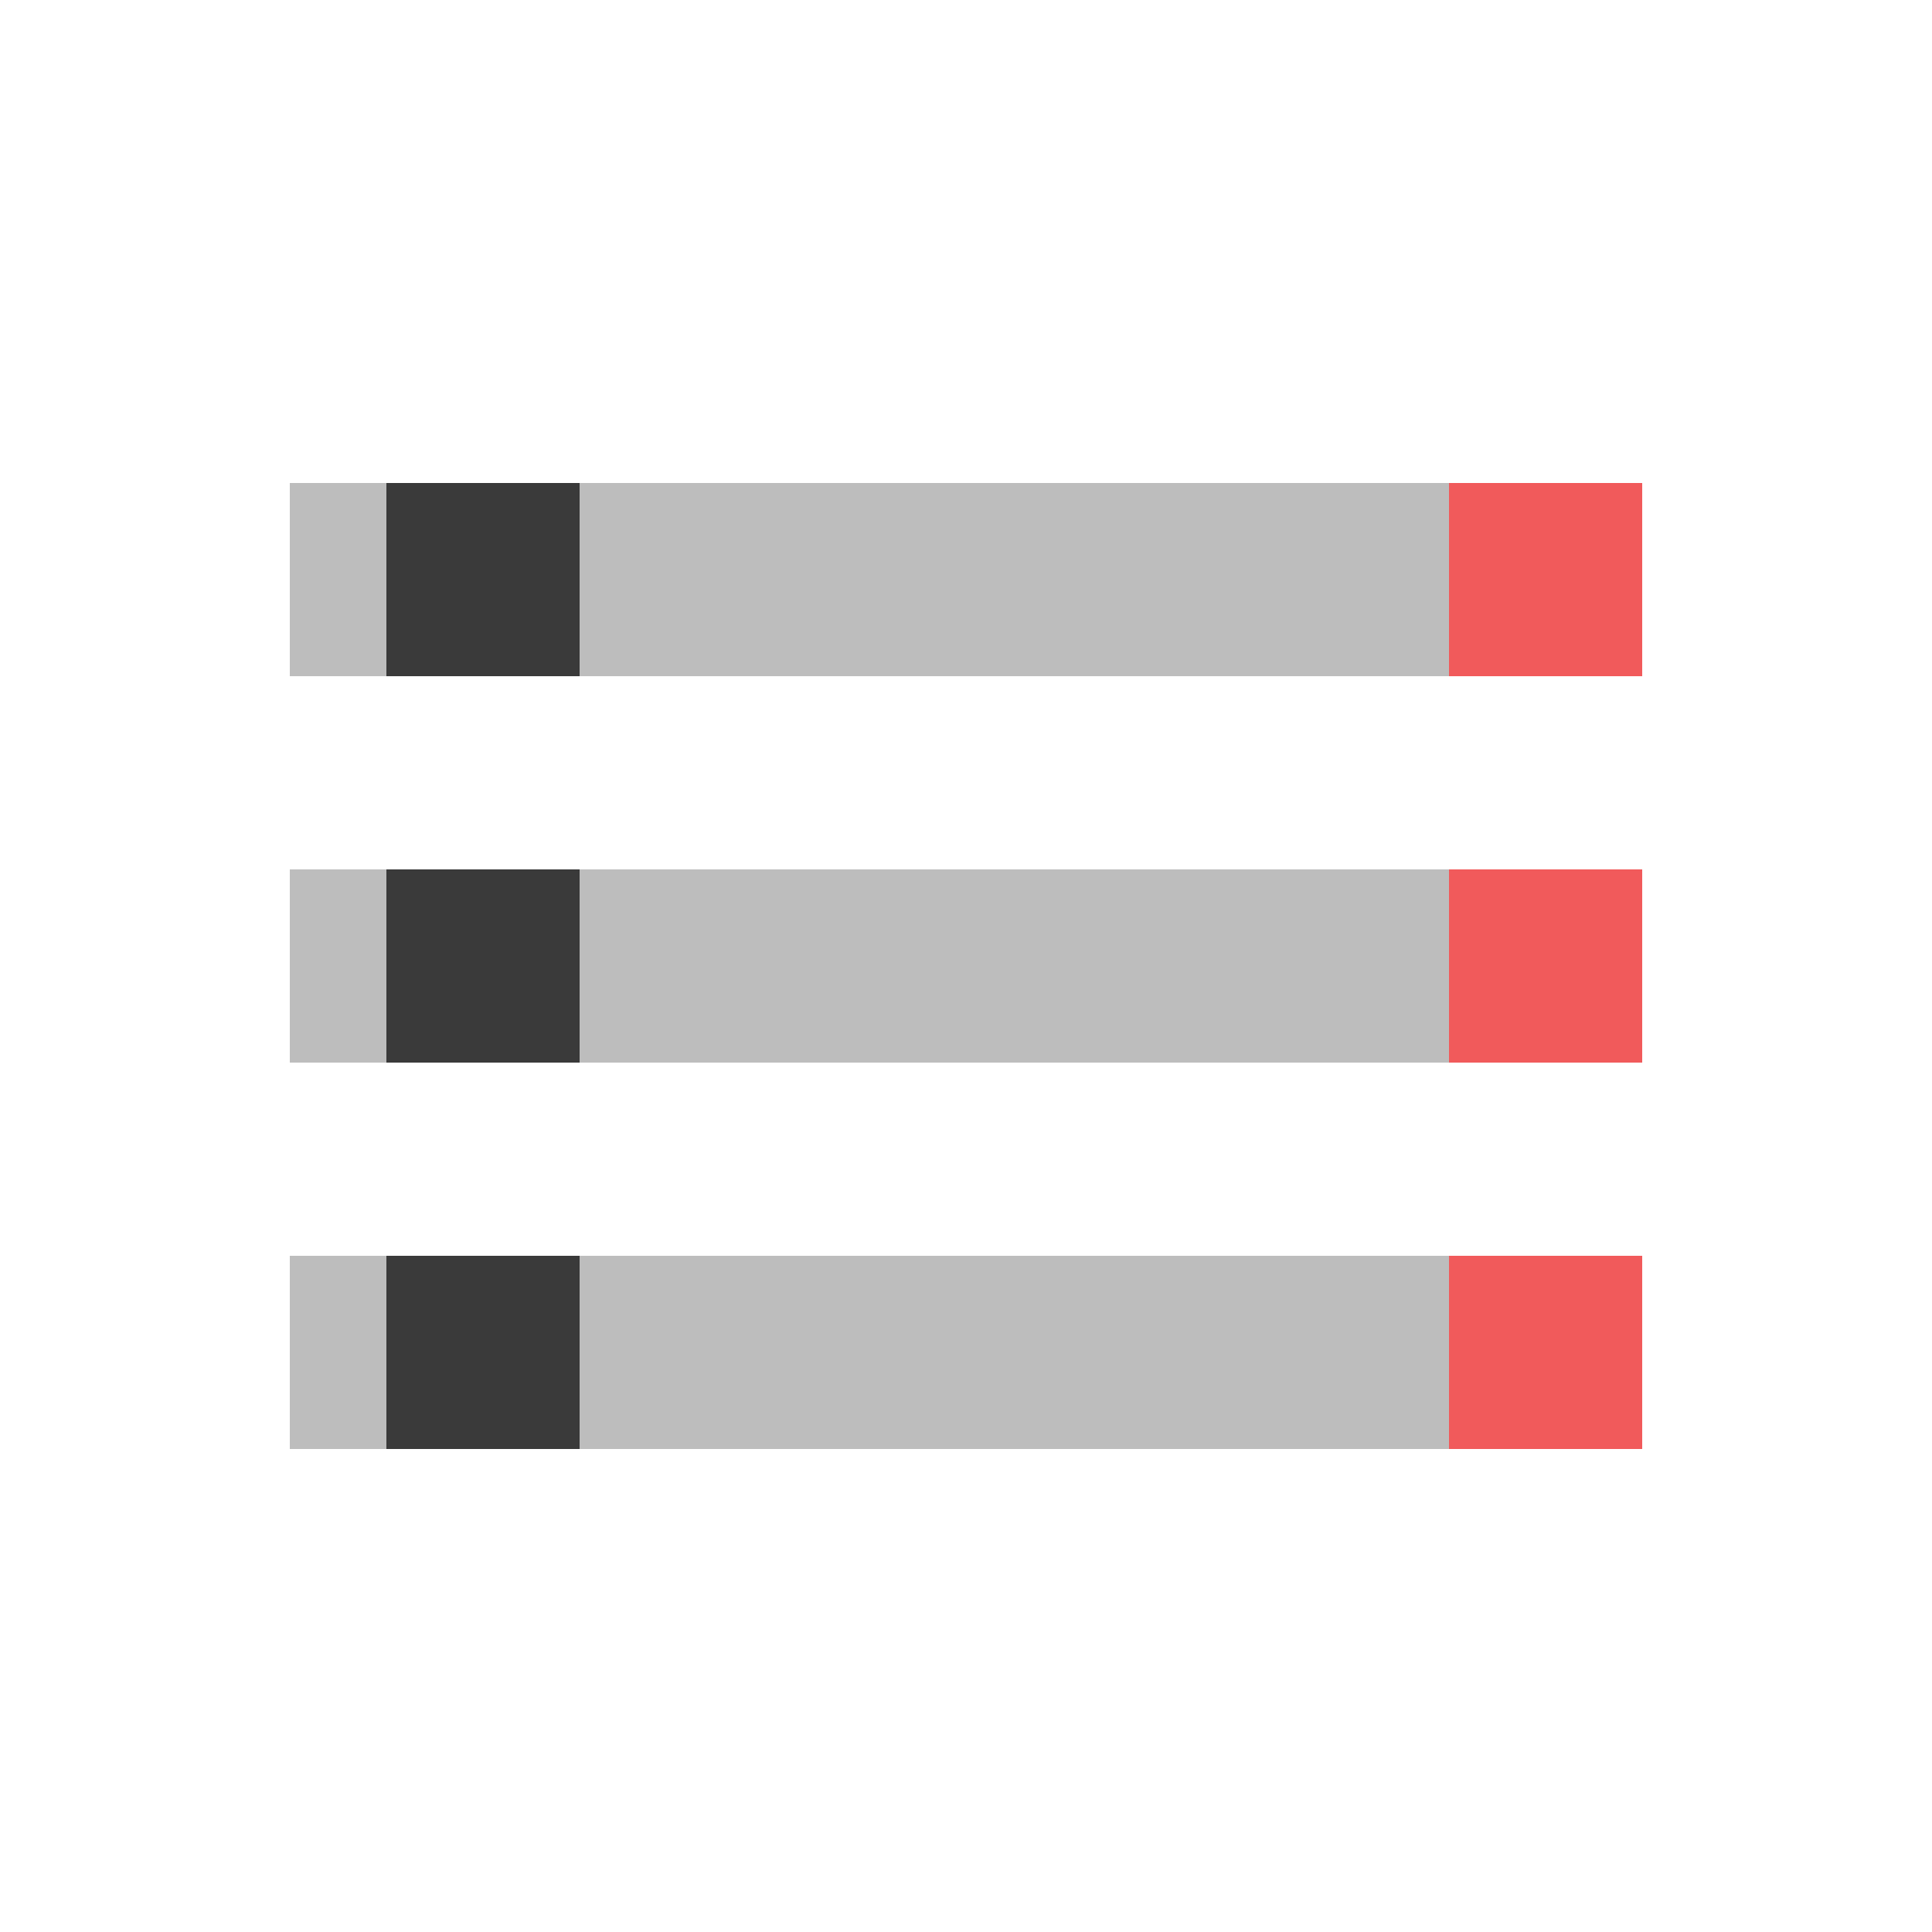 <?xml version="1.0" encoding="utf-8"?>
<!-- Generator: Adobe Illustrator 21.0.0, SVG Export Plug-In . SVG Version: 6.00 Build 0)  -->
<svg version="1.1" baseProfile="basic" xmlns="http://www.w3.org/2000/svg" xmlns:xlink="http://www.w3.org/1999/xlink" x="0px"
	 y="0px" viewBox="0 0 20 20" xml:space="preserve">
<g id="Layer_2" display="none">
	<rect x="-209" y="-52" display="inline" fill="#686868" width="583" height="202"/>
</g>
<g id="UI">
</g>
<g id="Layer_1">
</g>
<g id="Layer_3">
	<rect x="3" y="5" fill="#BDBDBD" width="13" height="2"/>
	<rect x="15" y="5" fill="#F15A5B" width="2" height="2"/>
	<rect x="4" y="5" fill="#3A3A3A" width="2" height="2"/>
	<rect x="3" y="9" fill="#BDBDBD" width="13" height="2"/>
	<rect x="15" y="9" fill="#F15A5B" width="2" height="2"/>
	<rect x="4" y="9" fill="#3A3A3A" width="2" height="2"/>
	<rect x="3" y="13" fill="#BDBDBD" width="13" height="2"/>
	<rect x="15" y="13" fill="#F15A5B" width="2" height="2"/>
	<rect x="4" y="13" fill="#3A3A3A" width="2" height="2"/>
</g>
</svg>
